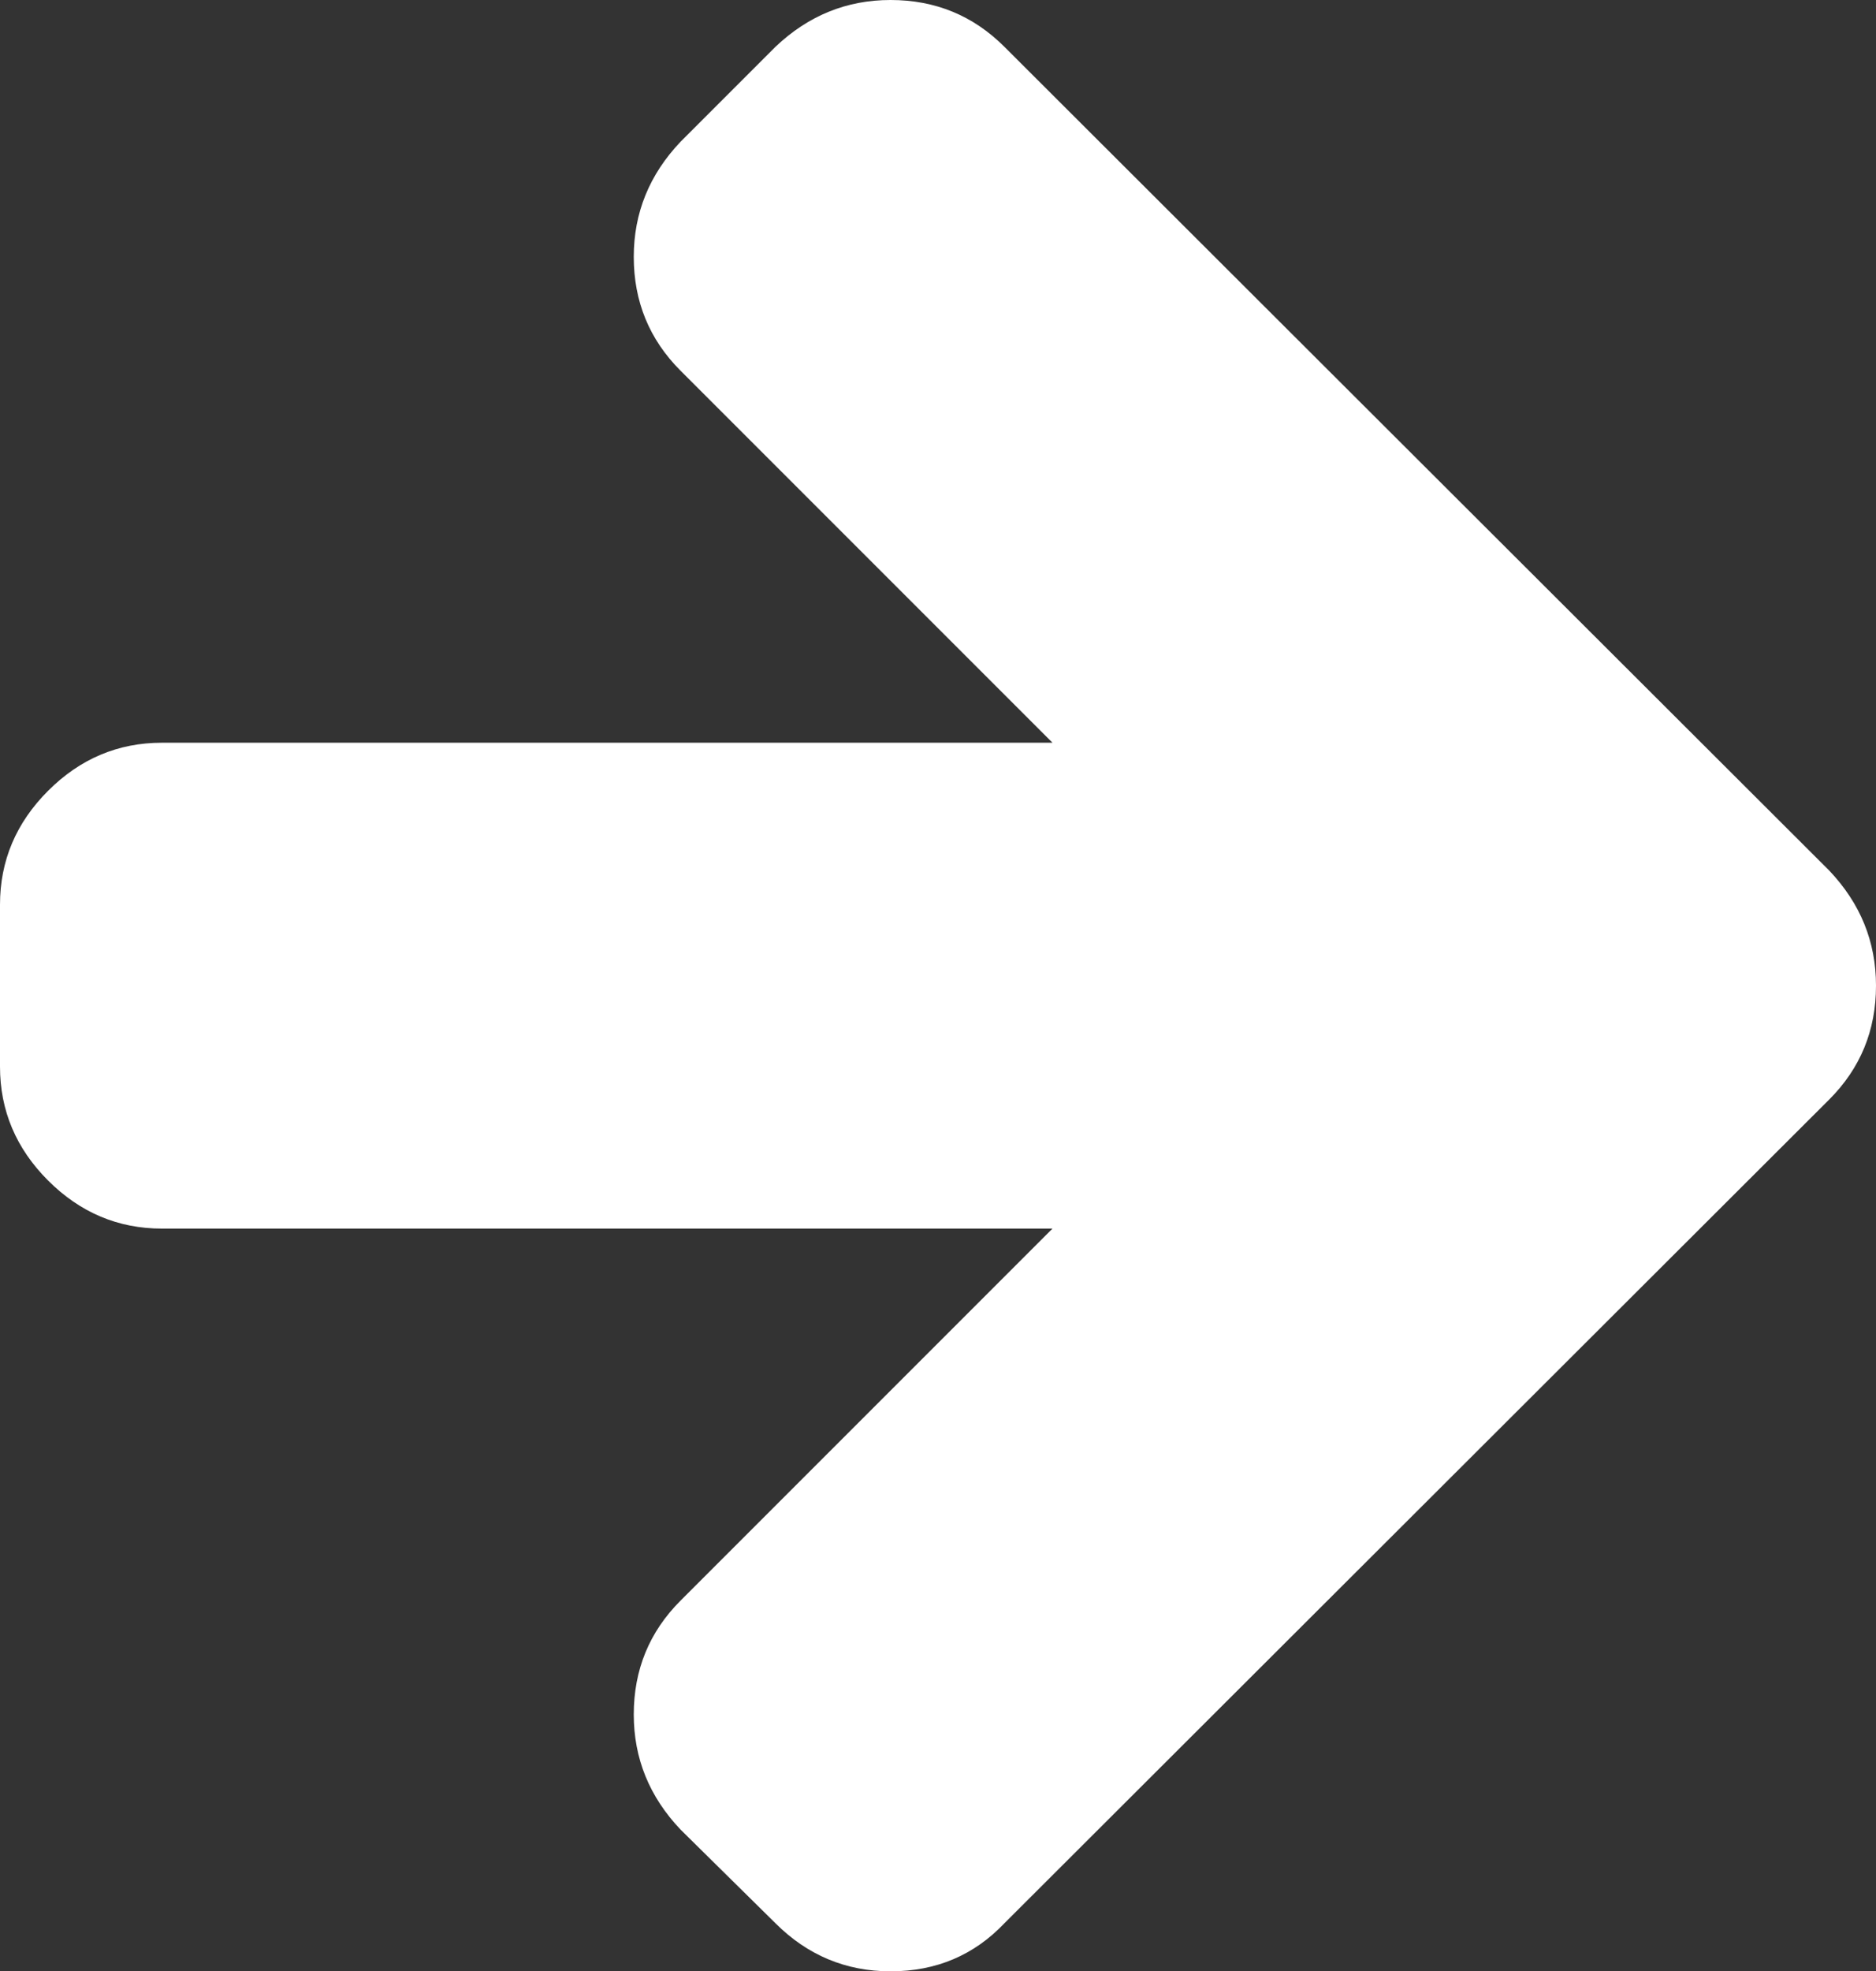 <?xml version="1.0" encoding="utf-8"?>
<!-- Generator: Adobe Illustrator 20.0.0, SVG Export Plug-In . SVG Version: 6.00 Build 0)  -->
<svg version="1.1" id="Layer_1" xmlns="http://www.w3.org/2000/svg" xmlns:xlink="http://www.w3.org/1999/xlink" x="0px" y="0px"
	 viewBox="0 0 1483 1558" style="enable-background:new 0 0 1483 1558;" xml:space="preserve">
<rect x="0" y="0" width="1483" height="1558" fill="#333333" stroke="none"/>
<style type="text/css">
	.st0{fill:#FFFFFF;}
</style>
<title>arrow-filter-white</title>
<path class="st0" d="M704,0c35.3,0,65.3,12.3,90,37l652,651c24.7,26,37,56.3,37,91c0,35.3-12.3,65.3-37,90l-652,651
	c-24,25.3-54,38-90,38c-35.3,0-65.7-12.7-91-38l-75-74c-24.7-26-37-56.3-37-91c0-35.3,12.3-65.3,37-90l294-294H128
	c-34.7,0-64.7-12.7-90-38S0,877.7,0,843l0-128c0-34.7,12.7-64.7,38-90s55.3-38,90-38h704L538,293c-24.7-24.7-37-54.7-37-90
	c0-34.7,12.3-65,37-91l75-75C639,12.3,669.3,0,704,0z"/>
</svg>
